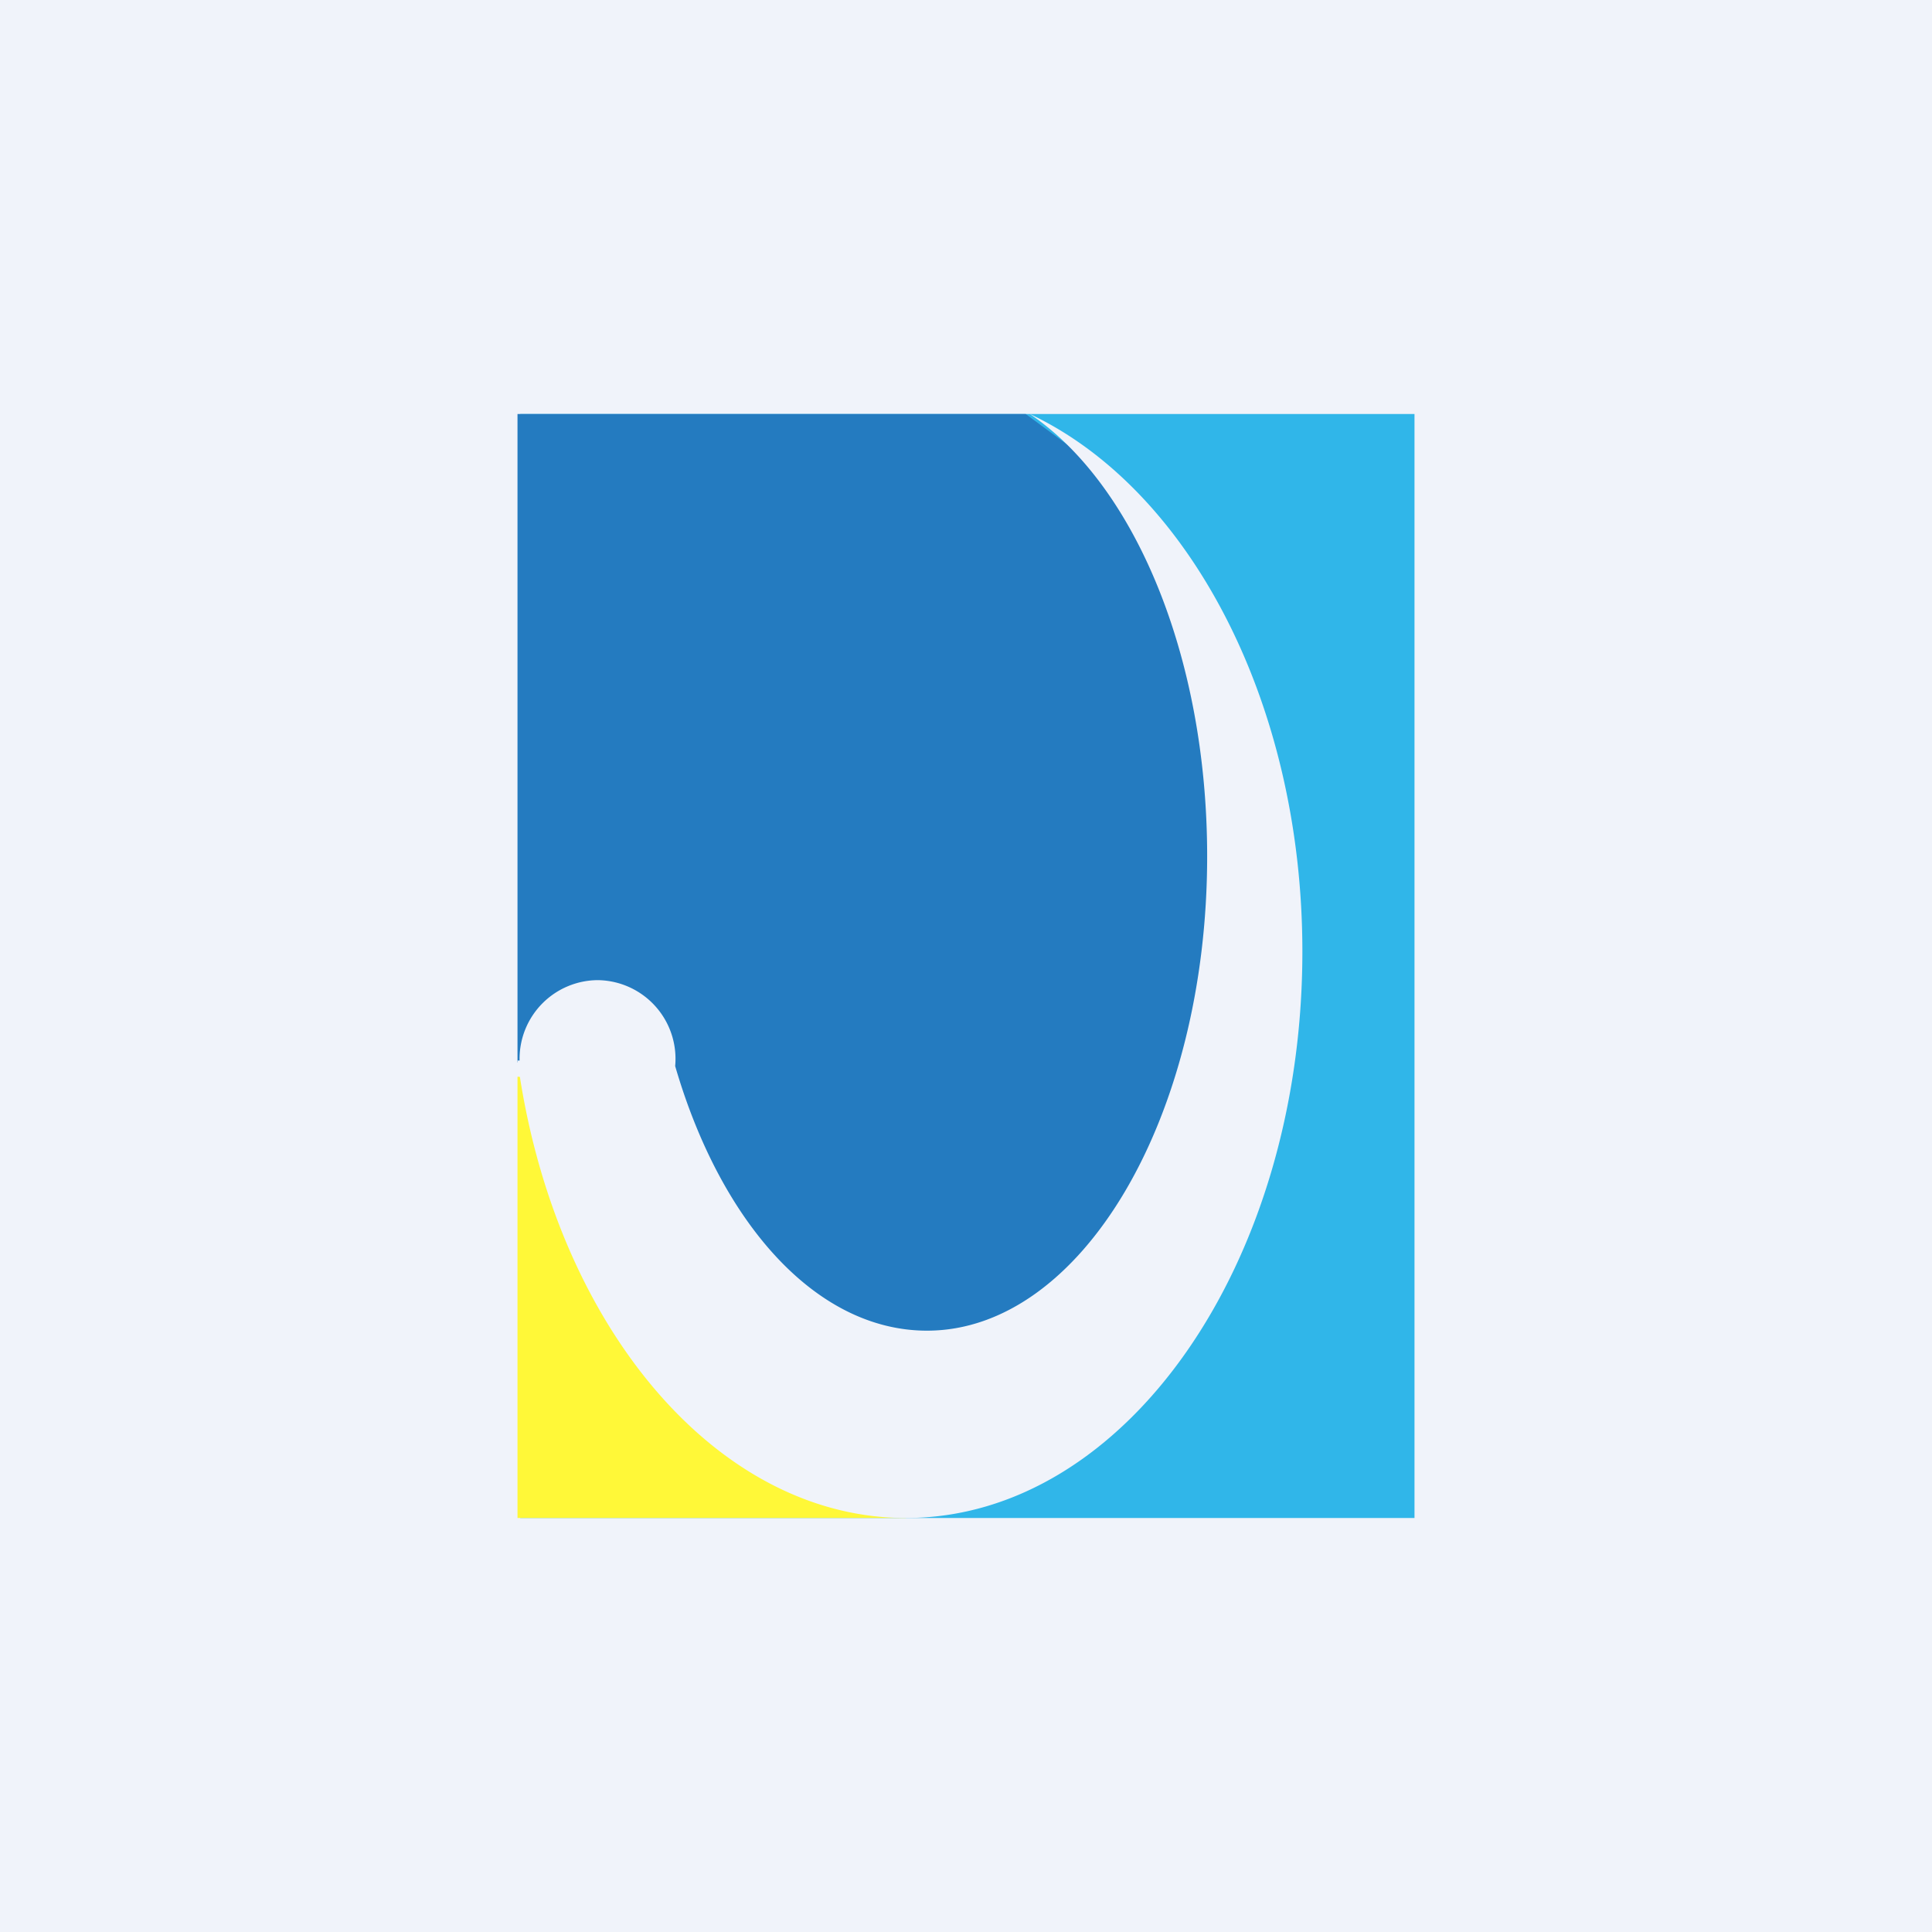 <svg width="56" height="56" viewBox="0 0 56 56" xmlns="http://www.w3.org/2000/svg"><path fill="#F0F3FA" d="M0 0h56v56H0z"/><path d="M41 12H15.08v32H41V12Z" fill="#30B6E9"/><path d="M15 12v18.79l2.65.73 5.3 7.85 4.57 1.43 4.4-2.49 4.06-7.35-.52-11.07-3.53-6.27-2.2-1.62H15Z" fill="#247BC0"/><path d="M15 44h11.26l-9.33-12.74-1.93-.05V44Z" fill="#FFF838"/><path d="M19.57 30.9c1.32 4.54 4.08 7.67 7.3 7.67 4.47 0 8.12-6.17 8.12-13.75 0-5.82-2.13-10.8-5.14-12.82 4.59 2.16 7.9 8.33 7.9 15.58 0 9.06-5.14 16.42-11.49 16.42C20.7 44 16.02 38.3 15 30.74h.06v-.06a2.28 2.28 0 0 1 2.26-2.27 2.28 2.28 0 0 1 2.25 2.49Z" fill="#F0F3FA"/></svg>